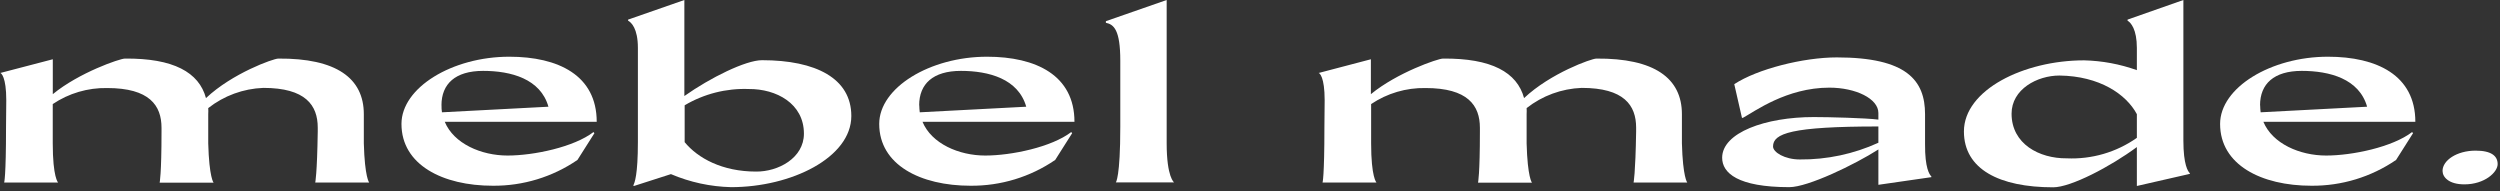 <?xml version="1.0" encoding="UTF-8"?> <svg xmlns="http://www.w3.org/2000/svg" width="510" height="39" viewBox="0 0 510 39" fill="none"><rect x="0" y="0" width="510" height="39" fill="#333333" stroke="none"/><g clip-path="url(#clip0_379_5493)"><path d="M64.31 37.23H75.31C75.31 37.23 74.41 36.23 74.22 29.23V23.29C74.22 15.93 68.58 11.86 56.77 11.95C55.77 11.95 47.38 14.95 42.02 20.01C40.6 14.75 35.38 11.86 25.47 11.95C24.47 11.95 16.13 14.8 10.77 19.21V12.09L0.05 14.89C0.24 14.89 1.28 15.7 1.28 20.44L1.23 25.89C1.23 36.19 0.85 37.23 0.85 37.23H11.85C11.85 37.23 10.76 36.23 10.76 29.23V21.23C14.037 19.027 17.912 17.886 21.86 17.96C30.49 17.96 32.95 21.51 32.95 26.07V26.87C32.95 35.6 32.57 37.26 32.57 37.26H43.57C43.57 37.26 42.67 36.26 42.48 29.26V23.29C42.505 22.877 42.505 22.463 42.48 22.05C45.697 19.523 49.632 18.081 53.72 17.93C62.35 17.93 64.82 21.48 64.82 26.04V26.84C64.69 35.57 64.31 37.23 64.31 37.23Z" fill="white"></path><path d="M121.07 26.94L121.26 27.17L117.8 32.63C112.719 36.105 106.696 37.94 100.54 37.89C90.3 37.89 81.9 33.62 81.9 25.28C81.9 17.88 92.24 11.57 103.9 11.57C113.9 11.57 121.73 15.37 121.73 24.85H90.73C92.58 29.31 98.18 31.73 103.54 31.73C108.9 31.73 117.09 30 121.07 26.94ZM90.07 21.48C90.07 21.96 90.07 22.43 90.16 22.91L111.88 21.77C110.27 16.08 104.25 14.46 98.56 14.46C92.87 14.46 90.06 17.12 90.06 21.48H90.07Z" fill="white"></path><path d="M173.67 23.66C173.67 32.15 161.43 38.18 149.15 38.18C144.925 38.08 140.758 37.177 136.87 35.52L129.33 37.94L129.18 37.84C129.47 37.32 130.13 35.66 130.13 28.98V9.77C130.13 5.77 128.76 4.55 128.13 4.22V4L139.61 0V19.59C144.92 15.84 152.13 12.28 155.45 12.28C166.46 12.28 173.67 16 173.67 23.66ZM164 27.27C164 21.1 158.35 18.12 152.76 18.16C148.168 17.986 143.624 19.139 139.67 21.48V29C142.37 32.28 147.35 35 154.23 35C158.73 35.05 164 32.25 164 27.27Z" fill="white"></path><path d="M218.53 26.94L218.72 27.17L215.26 32.63C210.178 36.103 204.155 37.939 198 37.89C187.75 37.89 179.36 33.62 179.36 25.28C179.36 17.88 189.7 11.57 201.36 11.57C211.36 11.57 219.19 15.37 219.19 24.85H188.19C190.04 29.31 195.63 31.73 200.99 31.73C206.35 31.73 214.55 30 218.53 26.94ZM187.53 21.48C187.539 21.958 187.572 22.435 187.63 22.91L209.35 21.77C207.74 16.08 201.71 14.46 196.02 14.46C190.33 14.46 187.51 17.12 187.51 21.48H187.53Z" fill="white"></path><path d="M238 0V29.21C238 36.21 239.52 37.21 239.52 37.21H227.63C227.63 37.21 228.54 36.21 228.54 25.87V12.38C228.54 6.07 227.21 4.98 225.6 4.65V4.32L238 0Z" fill="white"></path><path d="M333.25 37.23H344.2C344.2 37.23 343.3 36.23 343.11 29.23V23.29C343.11 15.93 337.47 11.86 325.66 11.95C324.66 11.95 316.27 14.95 310.91 20.01C309.49 14.75 304.27 11.86 294.36 11.95C293.36 11.95 285.02 14.8 279.66 19.21V12.09L269 14.89C269.19 14.89 270.23 15.7 270.23 20.44L270.18 25.89C270.18 36.19 269.8 37.23 269.8 37.23H280.8C280.8 37.23 279.71 36.23 279.71 29.23V21.23C282.987 19.027 286.862 17.886 290.81 17.96C299.44 17.96 301.9 21.51 301.9 26.07V26.87C301.9 35.6 301.52 37.26 301.52 37.26H312.52C312.52 37.26 311.62 36.26 311.43 29.26V23.29C311.455 22.877 311.455 22.463 311.43 22.05C314.647 19.523 318.582 18.081 322.67 17.93C331.3 17.93 333.77 21.48 333.77 26.04V26.84C333.63 35.57 333.25 37.23 333.25 37.23Z" fill="white"></path><path d="M394 36V36.14L383.19 37.7V30.49C378.35 33.58 368.82 38.18 365.02 38.18C354.49 38.18 351.32 35.28 351.32 32.18C351.32 27.06 360.14 23.88 370 23.88C373 23.88 380.62 24.07 383.19 24.4V23.05C383.19 20.11 378.54 17.88 373.19 17.88C364.46 17.88 357.92 22.76 355.55 24.04H355.36L353.79 17.17C358.49 14.08 367.88 11.71 374.71 11.71C388.98 11.71 392.71 16.41 392.71 23.29V29.36C392.67 34.34 393.62 35.62 394 36ZM383.19 29.17V25.8C365.4 25.8 361.7 27.22 361.7 29.88C361.7 31.06 364.07 32.53 367.16 32.53C372.688 32.579 378.16 31.415 383.19 29.12V29.17Z" fill="white"></path><path d="M446.73 35.33V35.47L435.92 37.94V30C430.51 34 422.45 38.21 418.85 38.21C407.85 38.21 400.64 34.51 400.64 26.82C400.64 18.34 412.87 12.31 425.16 12.31C428.83 12.399 432.463 13.074 435.92 14.31V9.77C435.92 5.98 434.69 4.6 434.02 4.22V4L445.41 0V28.69C445.41 33.62 446.35 35 446.73 35.33ZM435.92 28.12V23.29C433.74 19.21 428.29 15.51 420.13 15.41C415.58 15.41 410.36 18.21 410.36 23.19C410.36 29.36 416 32.34 421.6 32.3C426.705 32.532 431.742 31.062 435.92 28.12Z" fill="white"></path><path d="M492.07 26.94L492.26 27.17L488.8 32.63C483.718 36.103 477.695 37.939 471.54 37.89C461.29 37.89 452.9 33.62 452.9 25.28C452.9 17.88 463.24 11.57 474.9 11.57C484.9 11.57 492.73 15.37 492.73 24.85H461.73C463.58 29.31 469.17 31.73 474.53 31.73C479.89 31.73 488.09 30 492.07 26.94ZM461.07 21.48C461.079 21.958 461.112 22.435 461.17 22.91L482.89 21.77C481.28 16.08 475.25 14.46 469.56 14.46C463.87 14.46 461.05 17.12 461.05 21.48H461.07Z" fill="white"></path><path d="M498.28 34.86C498.28 32.72 501.18 30.73 505.02 30.73C508.24 30.73 509.52 31.82 509.52 33.48C509.52 35.14 506.87 37.61 502.74 37.61C499.56 37.61 498.28 36.14 498.28 34.86Z" fill="white"></path></g><defs><clipPath id="clip0_379_5493"><rect width="509.52" height="38.18" fill="white"></rect></clipPath></defs></svg> 